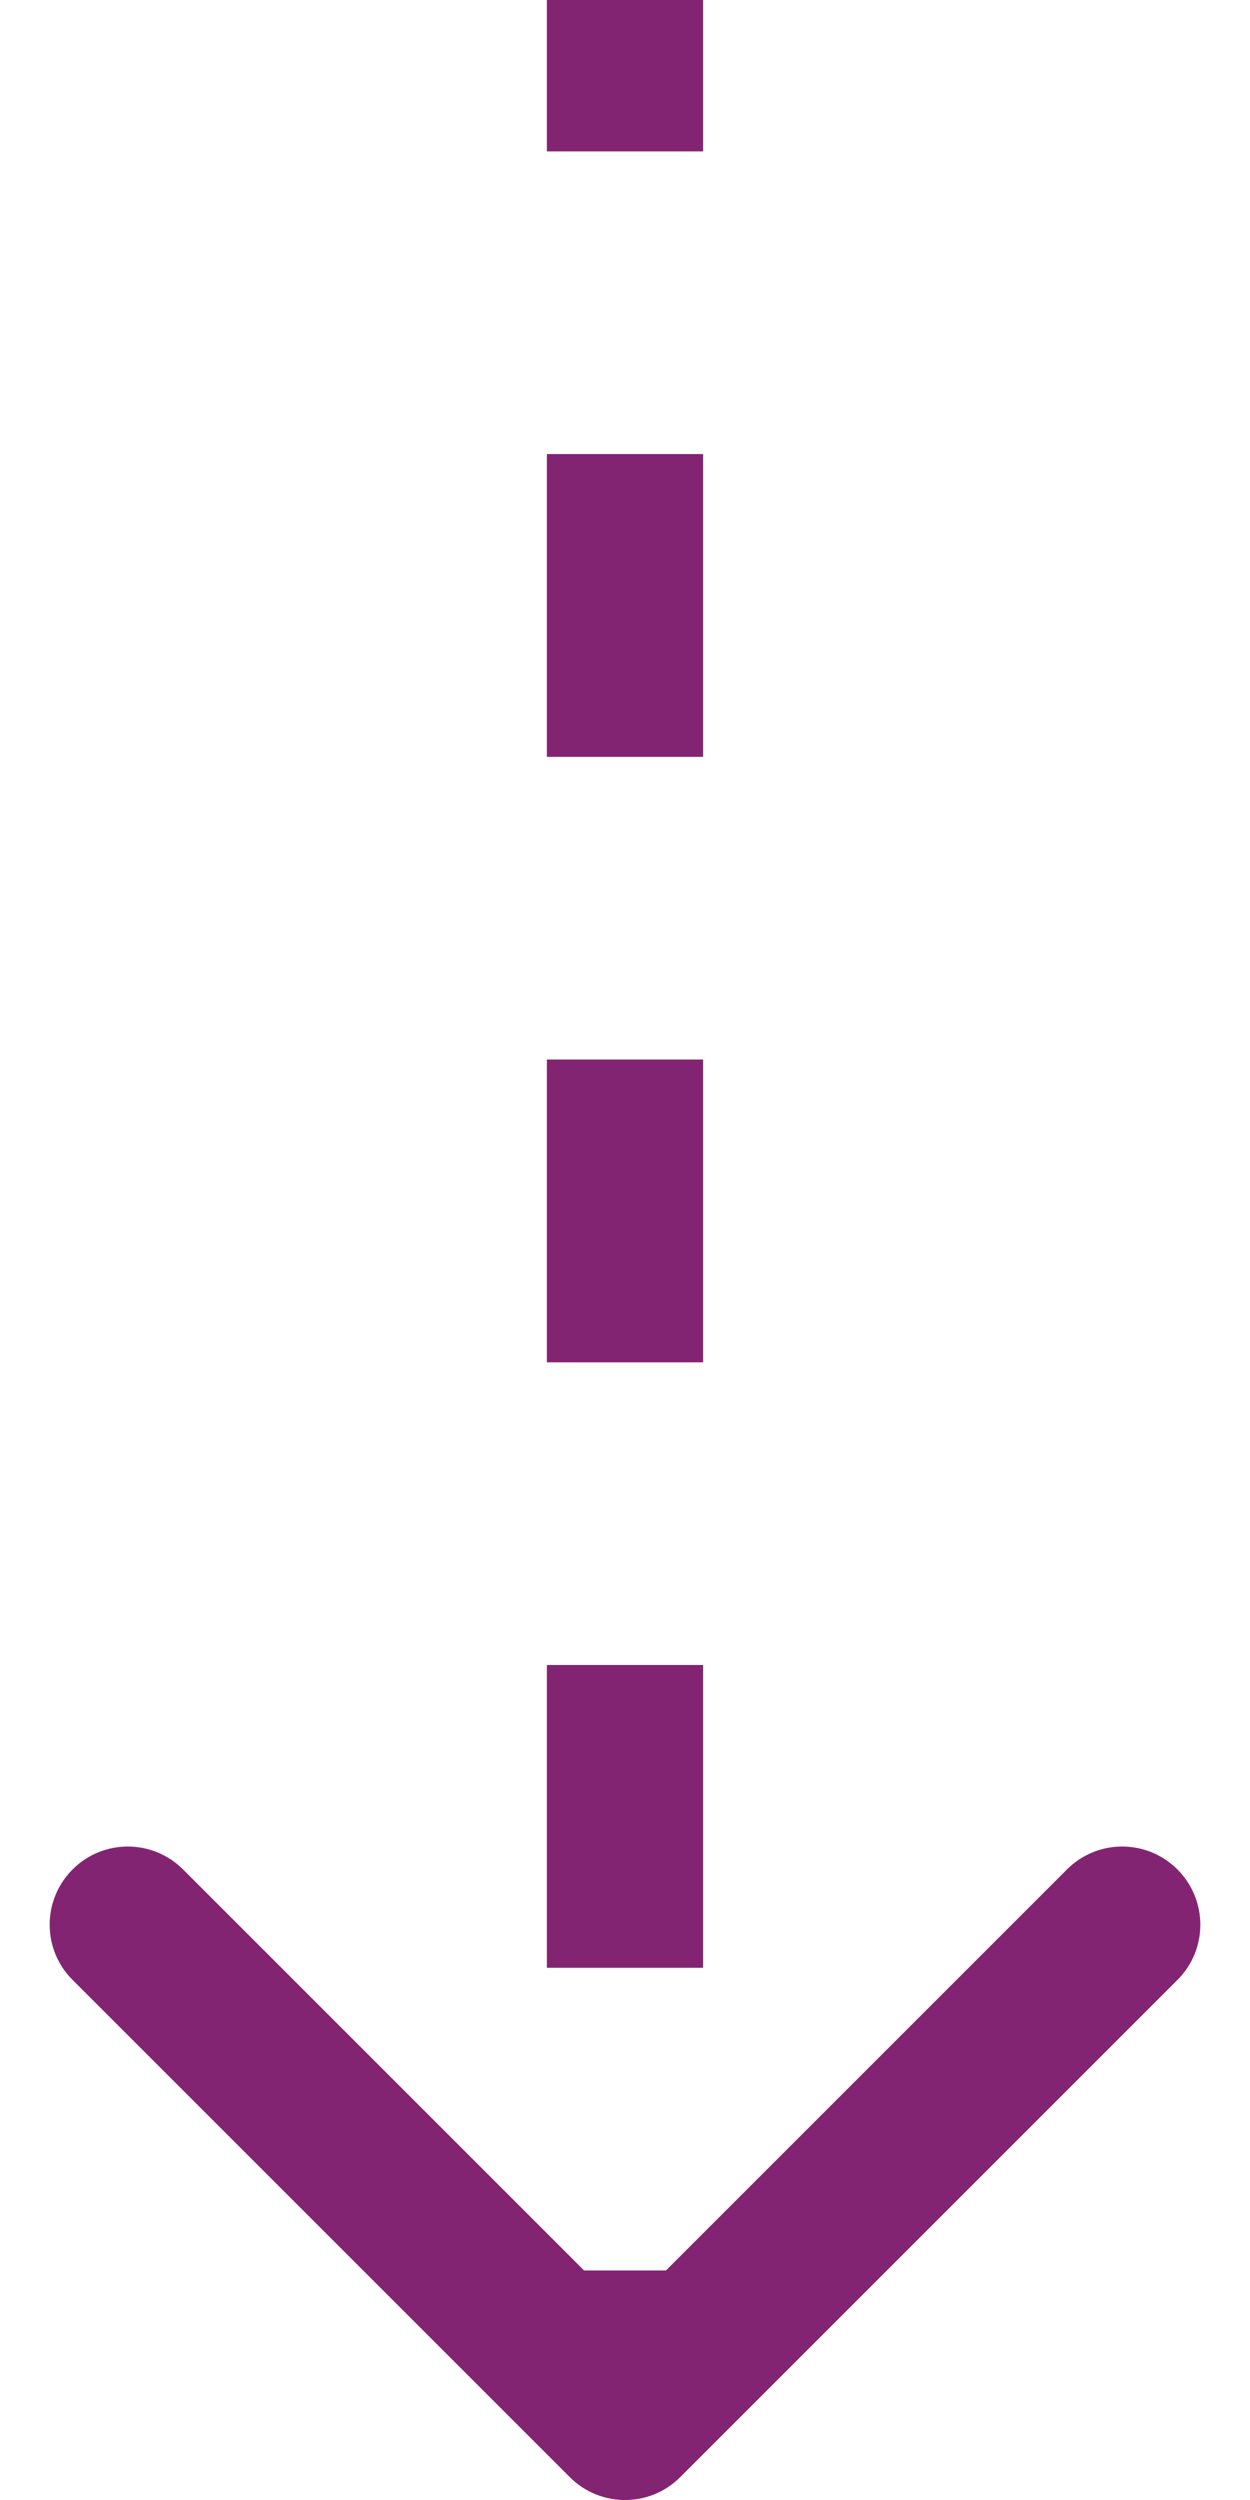 <?xml version="1.0" encoding="UTF-8"?>
<svg xmlns="http://www.w3.org/2000/svg" width="16" height="32" viewBox="0 0 16 32" fill="none">
  <path d="M7.293 31.707C7.683 32.098 8.317 32.098 8.707 31.707L15.071 25.343C15.462 24.953 15.462 24.32 15.071 23.929C14.681 23.538 14.047 23.538 13.657 23.929L8 29.586L2.343 23.929C1.953 23.538 1.319 23.538 0.929 23.929C0.538 24.32 0.538 24.953 0.929 25.343L7.293 31.707ZM7 0V1.938H9V0H7ZM7 5.812V9.688H9V5.812H7ZM7 13.562V17.438H9V13.562H7ZM7 21.312V25.188H9V21.312H7ZM7 29.062V31H9V29.062H7Z" fill="#832472"></path>
</svg>
